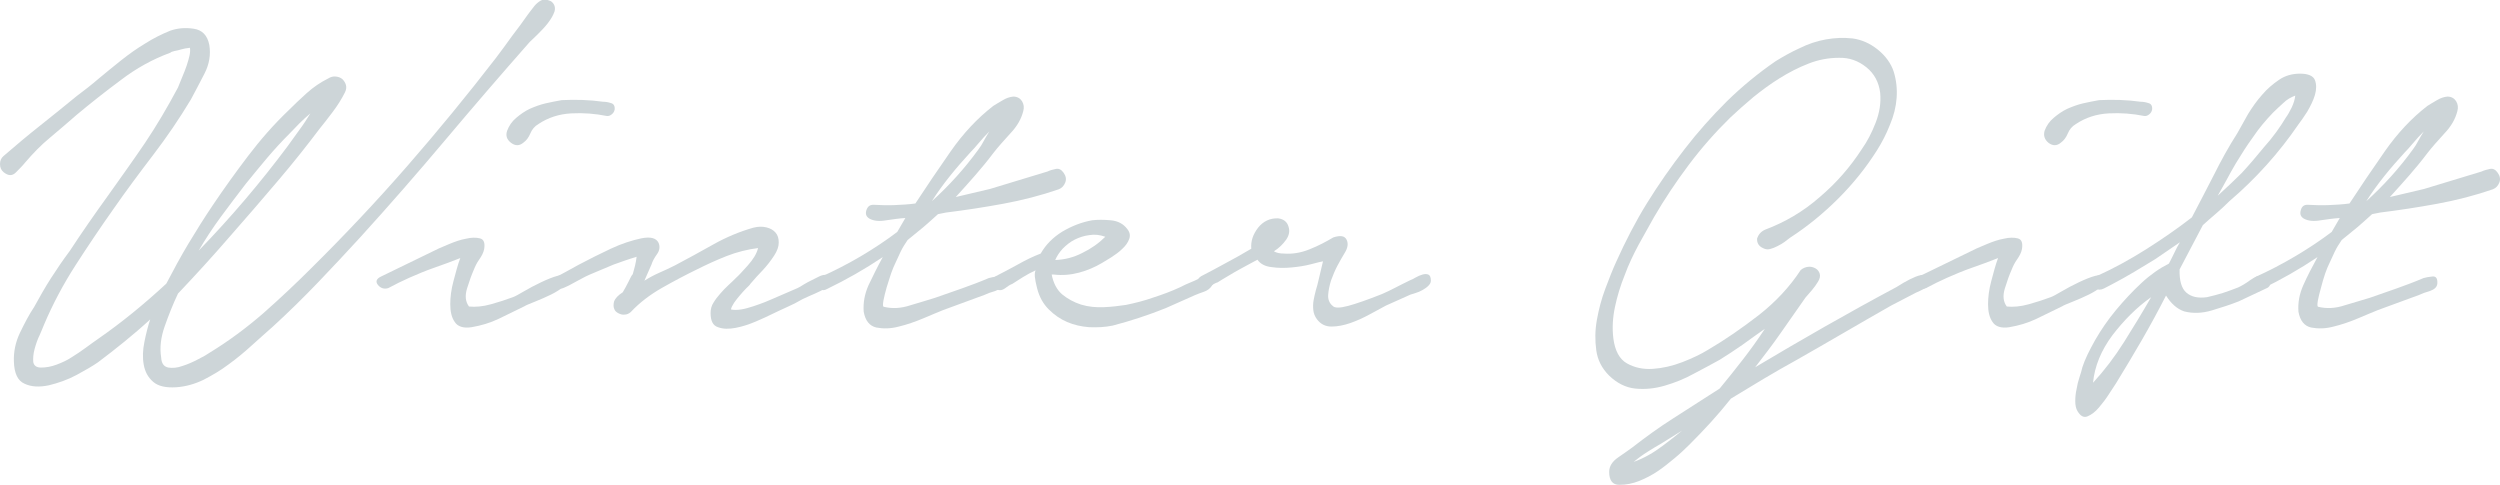 <?xml version="1.0" encoding="utf-8"?>
<!-- Generator: Adobe Illustrator 24.3.0, SVG Export Plug-In . SVG Version: 6.00 Build 0)  -->
<svg version="1.1" id="レイヤー_1" xmlns="http://www.w3.org/2000/svg" xmlns:xlink="http://www.w3.org/1999/xlink" x="0px"
	 y="0px" viewBox="0 0 774 150.3" style="enable-background:new 0 0 774 150.3;" xml:space="preserve">
<style type="text/css">
	.st0{fill:#CDD5D8;}
</style>
<g>
	<path class="st0" d="M1.1,48.3c3.7-3.2,7.5-6.4,11.3-9.4c3.8-3,7.6-6.1,11.4-9.2c2.3-1.7,4.6-3.5,6.8-5.4c2.3-1.9,4.6-3.8,7-5.7
		c2.4-1.9,4.8-3.6,7.3-5.1c2.5-1.6,5.1-2.9,7.8-4C55,8.7,57.4,8.5,60,8.9c2.6,0.4,4.2,2,4.8,5c0.5,3,0,6-1.5,8.9
		c-1.5,2.9-2.9,5.6-4.2,8c-3.6,6-7.5,11.7-11.7,17.2c-4.2,5.5-8.3,11-12.2,16.6c-4.1,5.8-8,11.6-11.8,17.5
		c-3.8,5.9-7.1,12.1-9.8,18.5c-0.2,0.6-0.7,1.6-1.3,3.1c-0.7,1.4-1.2,2.9-1.6,4.4c-0.4,1.5-0.5,2.8-0.4,4c0.2,1.1,1,1.7,2.4,1.7
		c1.6,0,3.2-0.3,4.8-0.9c1.6-0.6,3.2-1.3,4.7-2.3c1.5-0.9,2.9-1.9,4.3-2.9c1.4-1,2.7-2,3.9-2.8c7.2-5,14.2-10.7,21.1-17.1
		c2.2-4.2,4.4-8.3,6.8-12.3c2.4-4,4.9-8,7.6-12c3.5-5.2,7.1-10.2,10.9-15.2c3.8-5,7.9-9.7,12.5-14.1c1.8-1.8,3.7-3.6,5.7-5.4
		c2-1.8,4.2-3.3,6.6-4.5c0.8-0.5,1.6-0.7,2.4-0.6c0.8,0.1,1.4,0.3,2,0.8c0.5,0.5,0.9,1.1,1.1,1.8s0.1,1.5-0.3,2.3
		c-1,2-2.3,4.1-3.9,6.2c-1.6,2.1-2.9,3.8-3.9,5c-4,5.3-8.2,10.6-12.8,16c-5,5.9-10.1,11.8-15.2,17.6c-5.1,5.9-10.4,11.7-15.9,17.5
		c-1.6,3.4-2.9,6.7-4.1,10.1c-1.2,3.4-1.6,6.6-1.1,9.7c0.1,1.8,0.8,2.8,2.2,3.1c1.3,0.2,2.8,0.1,4.4-0.5c1.6-0.5,3.2-1.2,4.9-2.1
		c1.6-0.8,2.8-1.5,3.5-2c5.9-3.6,11.4-7.7,16.6-12.2c5.2-4.6,10.1-9.2,14.9-14c10.3-10.2,20.2-20.7,29.7-31.6
		c9.5-10.9,18.6-22,27.4-33.4c1.7-2.3,3.4-4.5,5-6.8c1.7-2.2,3.4-4.5,5-6.8c0.4-0.5,0.8-1,1.3-1.7c0.5-0.7,1-1.3,1.6-1.8
		c0.6-0.5,1.2-0.9,1.9-1c0.7-0.1,1.4,0.1,2.3,0.5c1.1,0.8,1.4,1.9,1.1,3.1c-0.4,1.2-1.1,2.4-2.1,3.7c-1,1.3-2.1,2.4-3.2,3.5
		c-1.1,1.1-2,1.9-2.4,2.3c-8.9,10.1-17.6,20.2-26.1,30.3c-8.5,10.1-17.3,20.2-26.3,30.1c-4.3,4.7-8.7,9.4-13.2,14.1
		c-4.5,4.7-9.2,9.3-13.9,13.6c-2,1.8-4.2,3.7-6.5,5.8c-2.3,2.1-4.7,4.1-7.2,5.9c-2.5,1.9-5.1,3.4-7.8,4.8c-2.7,1.3-5.5,2.1-8.4,2.3
		c-3.2,0.2-5.6-0.3-7.2-1.7c-1.6-1.4-2.5-3.1-2.9-5.3c-0.4-2.2-0.3-4.5,0.2-7c0.5-2.5,1.1-4.9,1.8-7c-2.6,2.4-5.3,4.7-8,6.9
		c-2.7,2.2-5.4,4.3-8.2,6.4c-1.6,1.1-3.8,2.4-6.6,3.9c-2.8,1.5-5.7,2.5-8.6,3.2c-2.9,0.6-5.4,0.5-7.5-0.5c-2.1-0.9-3.2-3.2-3.3-6.9
		c-0.1-3,0.5-6,1.9-8.9c1.4-2.9,2.8-5.6,4.4-8c1.7-3.1,3.4-6.1,5.2-8.9c1.8-2.8,3.7-5.6,5.8-8.4c3.8-5.8,7.7-11.4,11.6-16.8
		c3.9-5.5,7.8-10.9,11.6-16.5c3.7-5.5,7.1-11.3,10.3-17.3c0.4-1,0.8-2,1.3-3.2c0.5-1.2,1-2.4,1.4-3.6c0.4-1.2,0.7-2.3,0.9-3.2
		c0.2-1,0.2-1.7,0.1-2.3c-1.1,0.1-2,0.3-2.7,0.5c-0.7,0.2-1.4,0.4-2.1,0.5c-0.7,0.2-1.1,0.3-1.2,0.5c-5.5,2-10.7,4.9-15.4,8.5
		C32.4,28.5,28,32,23.8,35.5c-2.8,2.4-5.5,4.8-8.3,7.1c-2.8,2.3-5.3,4.9-7.7,7.7c-0.8,1-1.8,2-2.9,3.1c-1.1,1.1-2.3,1.1-3.8-0.1
		C0.4,52.7,0,51.9,0,50.8S0.4,48.9,1.1,48.3z M89.1,45.2c1.2-1.7,2.4-3.3,3.6-5c1.2-1.6,2.3-3.3,3.4-5.1c-1.2,1-2.3,2-3.4,3.1
		c-1.1,1.1-2.1,2.2-3.1,3.2c-2.4,2.4-4.7,4.9-6.9,7.5c-2.2,2.6-4.4,5.3-6.6,8c-2.6,3.4-5.2,6.8-7.7,10.2c-2.5,3.4-4.8,6.9-6.9,10.5
		C71.4,67.4,80.6,56.6,89.1,45.2z"/>
	<path class="st0" d="M135.9,76.9c0.5-0.2,1.6-0.7,3.3-1.4c1.7-0.7,3.4-1.3,5.1-1.6c1.7-0.4,3.1-0.4,4.3-0.1
		c1.2,0.3,1.6,1.4,1.3,3.3c-0.2,1.1-0.8,2.2-1.5,3.2c-0.8,1.1-1.3,2.2-1.7,3.2c-0.7,1.6-1.4,3.5-2.1,5.8c-0.7,2.3-0.5,4.1,0.6,5.6
		c2,0.2,4.3,0,6.8-0.7c2.5-0.7,4.7-1.4,6.8-2.2c0.6-0.2,1.7-0.8,3.4-1.8c1.7-1,3.4-1.9,5.3-2.8c1.9-0.9,3.6-1.6,5.1-2
		c1.6-0.4,2.5-0.3,2.9,0.5c0.5,0.8,0.2,1.7-0.9,2.7c-1.1,1-2.4,1.8-4,2.6c-1.6,0.8-3.3,1.5-5,2.2c-1.7,0.7-2.8,1.1-3.2,1.4
		c-2.6,1.3-5.3,2.6-8,3.9c-2.7,1.3-5.5,2.1-8.4,2.6c-2.5,0.4-4.3-0.2-5.2-1.6c-1-1.4-1.4-3.3-1.4-5.5c0-2.2,0.3-4.6,1-7.2
		c0.7-2.6,1.3-5,2.1-7.1c-2.8,1.1-5.5,2.1-8.1,3c-2.6,0.9-5.2,2-7.7,3.1c-2.2,1-4.3,2-6.5,3.2c-1.3,0.4-2.4,0-3.2-1
		c-0.8-1-0.5-1.9,1-2.6L135.9,76.9z M157,40.5c0.6-1.6,1.5-2.9,2.8-4c1.3-1.1,2.7-2.1,4.2-2.8c1.6-0.7,3.2-1.3,4.9-1.7
		c1.7-0.4,3.4-0.7,5-1c4.3-0.2,8.6-0.1,12.8,0.5c0.7,0,1.5,0.1,2.4,0.4c0.9,0.2,1.3,0.9,1.2,2c-0.1,0.6-0.4,1.1-0.9,1.5
		c-0.5,0.4-1,0.6-1.6,0.5c-3.5-0.7-7.1-1-10.9-0.8c-3.8,0.2-7.2,1.3-10.2,3.3c-1.2,0.7-2,1.7-2.5,2.9c-0.5,1.2-1.2,2.2-2.2,2.9
		c-1.2,1-2.5,1-3.8,0C156.9,43.2,156.5,42,157,40.5z"/>
	<path class="st0" d="M172.3,85.7c1.3-0.7,3.6-1.9,6.8-3.7c3.2-1.7,6.6-3.4,10-5c3.4-1.6,6.6-2.6,9.4-3.2c2.9-0.6,4.7-0.1,5.4,1.4
		c0.5,1.2,0.3,2.4-0.5,3.5c-0.8,1.1-1.4,2.2-1.7,3.2l-2.2,5c1.6-1,3.1-1.8,4.7-2.5c1.6-0.7,3.1-1.4,4.7-2.2c3.8-2,7.8-4.2,11.9-6.5
		c4.1-2.3,8.2-4,12.4-5.2c1.6-0.4,2.9-0.4,4.1-0.1c1.2,0.3,2.1,0.8,2.8,1.6c0.7,0.8,1,1.8,1,3.1s-0.5,2.6-1.4,4
		c-1.1,1.7-2.3,3.2-3.5,4.5c-1.3,1.3-2.6,2.8-3.9,4.3c-0.2,0.4-0.7,0.8-1.3,1.4c-0.6,0.6-1.2,1.3-1.9,2.1c-0.7,0.8-1.3,1.6-1.8,2.3
		c-0.5,0.8-0.9,1.5-1,2.1c0.8,0.2,1.9,0.2,3.2,0c1.3-0.2,2.5-0.6,3.8-1c1.3-0.4,2.5-0.9,3.6-1.3c1.1-0.5,2-0.8,2.6-1.1l7.4-3.2
		c0.5-0.2,1.1-0.6,1.9-1.1c0.8-0.5,1.6-0.9,2.4-1.3c0.8-0.4,1.6-0.8,2.4-1.2c0.8-0.4,1.4-0.5,1.9-0.5c1.1,0,1.6,0.5,1.6,1.6
		s-0.5,1.9-1.4,2.5c-1.1,0.6-2.2,1.2-3.4,1.7c-1.2,0.5-2.5,1.1-3.8,1.7c-1.7,1-3.3,1.8-4.9,2.5c-1.6,0.7-3.2,1.5-4.9,2.3
		c-1,0.5-2.5,1.2-4.6,2.1c-2.1,0.9-4.2,1.6-6.3,2c-2.1,0.4-3.9,0.4-5.5-0.2c-1.6-0.5-2.3-2-2.3-4.4c0-1.2,0.3-2.3,0.9-3.2
		c0.6-1,1.3-1.9,2.1-2.8c0.8-0.9,1.6-1.8,2.5-2.6c0.9-0.8,1.7-1.6,2.4-2.3c0.7-0.6,1.9-1.9,3.6-3.8c1.7-1.9,2.8-3.7,3.2-5.4
		c-3.2,0.4-6.5,1.2-9.8,2.5c-3.3,1.3-6.3,2.7-9.1,4.1c-3.5,1.7-7.1,3.6-10.8,5.7c-3.7,2.1-7,4.6-9.7,7.5c-0.6,0.5-1.2,0.8-1.9,0.8
		c-0.7,0.1-1.3-0.1-1.9-0.4c-0.6-0.3-1.1-0.7-1.3-1.3c-0.3-0.6-0.3-1.4-0.1-2.3c0.4-1.1,1.3-2,2.7-2.9c0.6-1,1.2-2.1,1.8-3.3
		c0.6-1.3,1-2,1.3-2.3c0.2-0.8,0.5-1.7,0.7-2.6c0.2-0.9,0.4-1.8,0.5-2.8c-1.3,0.4-2.6,0.8-4,1.3c-1.3,0.5-2.3,0.8-3.1,1.1
		c-1.7,0.7-3.4,1.4-5,2.1c-1.7,0.7-3.4,1.4-5,2.3c-1,0.5-1.8,1-2.6,1.4c-0.8,0.5-1.7,0.9-2.6,1.3c-0.7,0.4-1.4,0.4-2.1,0.3
		s-1.2-0.5-1.5-0.8c-0.4-0.4-0.5-0.8-0.5-1.4C171,86.5,171.4,86.1,172.3,85.7z"/>
	<path class="st0" d="M270.4,63.4c2.2,0.1,4.3,0.2,6.5,0.1c2.2-0.1,4.3-0.2,6.5-0.5c3.4-5.2,7-10.5,10.9-16.1
		c3.9-5.6,8.3-10.3,13.2-14.1c1-0.6,1.9-1.2,3-1.8c1-0.6,2.1-1,3.2-1.1c1.2,0,2.1,0.5,2.7,1.4c0.6,1,0.7,2,0.4,3.1
		c-0.6,2.4-1.9,4.7-4,6.9c-2,2.2-3.8,4.2-5.2,6c-1.8,2.4-3.7,4.7-5.7,7c-2,2.3-4,4.5-6,6.7l10.6-2.5l17.8-5.4
		c0.8-0.4,1.7-0.6,2.6-0.8c0.9-0.2,1.7,0.2,2.4,1.2c0.7,1,0.9,2,0.5,3c-0.4,1-1,1.7-2,2.1c-5.5,1.9-11.3,3.4-17.3,4.5
		c-6,1.1-11.9,2-17.6,2.7l-2.5,0.5c-1.4,1.3-2.9,2.6-4.5,4c-1.6,1.3-3.2,2.6-4.9,4c-0.8,1.2-1.6,2.4-2.2,3.7
		c-0.6,1.3-1.2,2.6-1.8,3.9c-0.2,0.4-0.6,1.3-1.1,2.7c-0.5,1.4-0.9,2.9-1.4,4.4c-0.4,1.5-0.8,2.9-1,4.1c-0.2,1.3-0.2,1.9,0.2,1.9
		c2.5,0.6,5.2,0.5,8.2-0.5c2.9-0.9,5.5-1.6,7.6-2.3c2.8-1,5.5-1.9,8.3-2.9c2.8-1,5.5-2,8.3-3.2c0.7-0.2,1.6-0.4,2.8-0.5
		c1.1-0.1,1.6,0.6,1.5,2.2c-0.1,1.1-0.9,1.8-2.3,2.3c-1.4,0.4-2.5,0.8-3.3,1.2l-12.8,4.7c-1.4,0.6-3.5,1.4-6,2.5
		c-2.6,1.1-5.2,2-7.7,2.6c-2.6,0.7-4.9,0.7-7,0.3c-2.1-0.5-3.4-2.1-3.9-4.9c-0.2-2.8,0.3-5.5,1.5-8.2c1.3-2.7,2.7-5.6,4.4-8.7
		c-5.5,3.7-11.3,7-17.3,9.9c-0.7,0.4-1.3,0.4-1.8,0.2c-0.5-0.2-0.8-0.6-1.1-1.1c-0.2-0.5-0.3-1-0.1-1.5s0.6-1,1.2-1.4
		c4.2-1.9,8.3-4,12.2-6.3c3.9-2.3,7.7-4.8,11.4-7.6l2.5-4.3c-1.8,0.1-3.8,0.4-5.9,0.7c-2.2,0.4-3.9,0.2-5.2-0.5
		c-1-0.6-1.3-1.4-1-2.5C268.6,63.9,269.3,63.4,270.4,63.4z M302.9,46.3c0.6-0.8,1.2-1.7,1.7-2.7c0.5-1,1.1-1.9,1.7-2.9
		c-1.2,1.2-2.3,2.4-3.3,3.6c-1,1.2-1.9,2.2-2.6,2.9c-2.2,2.4-4.3,4.8-6.3,7.3c-2,2.5-3.9,5.1-5.6,7.8
		C293.9,57.4,298.7,52.1,302.9,46.3z"/>
	<path class="st0" d="M308.3,85.5c2.2-1.1,4.4-2.3,6.8-3.6c2.3-1.3,4.7-2.5,7.1-3.4c1.6-2.8,3.8-5,6.7-6.8c2.9-1.7,5.9-2.9,9.2-3.5
		c1.7-0.2,3.6-0.2,5.8,0c2.2,0.2,3.9,1.1,5.1,2.7c0.8,1,1,2,0.6,3.1c-0.4,1.1-1.1,2.1-2.2,3.1c-1,1-2.2,1.8-3.4,2.6
		c-1.3,0.8-2.2,1.3-2.8,1.7c-2.2,1.3-4.5,2.3-7.1,3c-2.6,0.7-5.2,0.9-7.8,0.6h-0.7c0.5,2.6,1.6,4.7,3.2,6.1c1.7,1.4,3.7,2.5,5.9,3.2
		c2.3,0.7,4.6,0.9,7.1,0.8c2.5-0.1,4.7-0.4,6.8-0.7c2.9-0.6,5.7-1.3,8.5-2.3c2.8-0.9,5.5-1.9,8.1-3.1c1.2-0.6,2.4-1.2,3.7-1.7
		c1.3-0.5,2.4-1.1,3.5-1.7c0.8-0.2,1.7-0.1,2.6,0.4c0.9,0.5,1,1.3,0.3,2.3c-0.6,1-1.4,1.6-2.5,2c-1.1,0.4-2,0.7-2.9,1.1l-9,4
		c-5.5,2.2-11,4-16.4,5.4c-2.4,0.5-4.8,0.6-7.3,0.5c-2.5-0.2-4.7-0.7-6.8-1.6c-2.1-0.9-4-2.2-5.7-3.9c-1.7-1.7-2.9-3.8-3.6-6.5
		c-0.2-1-0.5-1.9-0.6-2.9c-0.2-1-0.2-1.9,0.1-2.7c-1.3,0.6-2.6,1.3-3.9,2.1c-1.3,0.8-2.4,1.5-3.3,2.1c-0.6,0.2-1.4,0.7-2.3,1.4
		c-1,0.7-1.9,0.7-2.9,0.1c-0.7-0.5-1-1.1-1-2C307.2,86.3,307.6,85.8,308.3,85.5z M326.7,80.5c2.9-0.1,5.7-0.8,8.4-2.2
		c2.7-1.3,5.1-3,7.1-5c-1.7-0.6-3.3-0.8-5-0.5c-1.6,0.2-3.1,0.7-4.5,1.4c-1.4,0.7-2.6,1.7-3.7,2.8C328,78.1,327.2,79.3,326.7,80.5z"
		/>
	<path class="st0" d="M371.9,85.5c2.5-1.3,5-2.6,7.5-4c2.5-1.3,5.1-2.8,8-4.5c-0.2-2.3,0.5-4.4,2.1-6.5c1.6-2,3.7-3,6.2-2.9
		c1.7,0.2,2.8,1.1,3.2,2.5c0.5,1.4,0.2,2.8-0.7,4.1c-1,1.4-2.2,2.6-3.8,3.6c0.8,0.5,1.9,0.7,3.1,0.7c2.5,0.2,5.2-0.2,7.9-1.3
		c2.8-1.1,5.2-2.4,7.4-3.7c2.2-0.7,3.5-0.5,4.1,0.7c0.6,1.2,0.4,2.6-0.7,4.3c-0.6,1-1.3,2.2-2.1,3.7c-0.8,1.5-1.4,3-2,4.6
		c-0.5,1.6-0.8,3.1-0.9,4.5c-0.1,1.4,0.4,2.6,1.4,3.4c0.6,0.7,2.2,0.7,4.8,0c2.6-0.7,6-1.9,10.3-3.6c1.4-0.6,2.9-1.3,4.4-2.1
		c1.5-0.8,3-1.5,4.6-2.3c0.4-0.1,0.9-0.4,1.6-0.8c0.7-0.4,1.4-0.7,2.1-0.9c0.7-0.2,1.3-0.2,1.8,0s0.8,0.8,0.8,1.9
		c0,0.6-0.3,1.1-0.8,1.6c-0.5,0.5-1.1,0.9-1.8,1.3c-0.7,0.4-1.4,0.7-2.1,0.9c-0.7,0.2-1.3,0.4-1.6,0.5l-7.6,3.4
		c-1.3,0.7-3,1.6-5,2.7s-4,2-6,2.7c-2,0.7-4,1.1-5.9,1.1c-1.9,0-3.4-0.8-4.5-2.3c-0.6-0.8-1-1.8-1.1-2.8c-0.1-1-0.1-2,0.1-3.1
		c0.2-1,0.4-2,0.7-3.1c0.3-1,0.6-2,0.8-3l1.4-5.9c-0.6,0.1-1.8,0.4-3.7,0.9c-1.9,0.5-3.9,0.8-6,1s-4.2,0.2-6.2-0.1
		c-2-0.2-3.5-1-4.4-2.3c-2,1.1-3.7,2-5,2.7c-1.3,0.7-2.7,1.5-4,2.3c-1.4,0.8-2.5,1.5-3.3,2c-0.7,0.2-1.6,0.7-2.5,1.4
		c-1,0.7-1.8,0.8-2.5,0.3c-0.7-0.5-1.1-1.1-1.1-2C370.8,86.5,371.2,85.9,371.9,85.5z"/>
	<path class="st0" d="M546.5,71.1c6.1-2.3,11.8-5.6,16.9-10.1c5.2-4.4,9.5-9.4,13-14.8c1.7-2.4,3.1-5.1,4.3-8.2
		c1.2-3.1,1.7-6.1,1.4-9.3c-0.4-3.2-1.8-5.9-4.3-7.9c-2.5-2-5.3-3-8.5-2.9c-3.2,0-6.4,0.6-9.4,1.8c-3.1,1.2-6,2.7-8.9,4.5
		c-2.9,1.8-5.6,3.8-8.2,5.9c-2.6,2.2-5,4.3-7.1,6.3c-4.7,4.6-9,9.5-12.9,14.7c-3.9,5.2-7.5,10.6-10.7,16.1c-1.6,2.8-3.1,5.6-4.8,8.6
		c-1.6,3-3.1,6.1-4.3,9.4c-1.3,3.2-2.3,6.5-3,9.8c-0.7,3.3-0.9,6.6-0.5,9.8c0.5,3.8,1.9,6.4,4.2,7.7c2.3,1.3,5,1.9,8,1.7
		c3-0.2,6.1-0.9,9.2-2.1c3.1-1.2,5.8-2.5,7.9-3.8c5.3-3.1,10.5-6.7,15.8-10.8c5.2-4.1,9.5-8.7,12.9-13.9c0.7-0.6,1.5-0.9,2.3-1
		c0.8-0.1,1.6,0.1,2.3,0.5c0.7,0.4,1.1,1,1.3,1.7s0,1.6-0.6,2.5c-0.5,0.8-1.1,1.7-1.8,2.5c-0.7,0.8-1.4,1.6-2,2.3
		c-2.6,3.7-5.2,7.4-7.7,11c-2.5,3.6-5.2,7.1-7.9,10.6c7.2-4.3,14.4-8.5,21.6-12.6c7.2-4.1,14.6-8.2,22.1-12.2
		c0.4-0.2,1.1-0.7,2.3-1.4c1.2-0.7,2.4-1.3,3.6-1.8c1.2-0.5,2.3-0.7,3.2-0.6c0.9,0.1,1.3,0.7,1.3,1.9c0,1-0.5,1.7-1.6,2.3
		s-2,1-2.7,1.3l-7.7,4c-4.9,2.8-9.8,5.6-14.6,8.4c-4.8,2.8-9.7,5.6-14.6,8.4c-3.5,1.9-6.9,3.9-10.3,5.9c-3.4,2-6.7,4.1-10.1,6.1
		c-2,2.5-4.1,5-6.2,7.3c-2.1,2.3-4.3,4.6-6.6,6.9c-1.4,1.4-3,2.9-4.7,4.3c-1.7,1.4-3.4,2.8-5.2,4c-1.8,1.2-3.7,2.2-5.7,3
		c-2,0.8-4,1.2-6.2,1.2c-2,0-3.1-1.3-3.1-4c0-1.7,0.9-3.2,2.8-4.5c1.9-1.3,3.3-2.3,4.4-3.1c4-3.1,8.1-6.1,12.5-8.9
		c4.4-2.8,9.2-5.9,14.5-9.3c2.4-2.9,4.8-5.9,7.2-9c2.4-3.1,4.7-6.3,6.8-9.5c-2.4,1.7-4.7,3.3-7,5c-2.3,1.6-4.6,3.1-7,4.6
		c-2.4,1.3-5.1,2.8-8,4.3c-2.9,1.6-5.9,2.8-9,3.7c-3.1,0.9-6.1,1.2-9.1,0.9c-3-0.3-5.7-1.7-8.1-4c-2.3-2.3-3.6-4.9-4-7.9
		c-0.4-3-0.4-6.1,0.2-9.4s1.4-6.4,2.6-9.6c1.2-3.2,2.3-6,3.4-8.4c2.8-6.2,5.9-12.3,9.5-18.1c3.6-5.8,7.5-11.4,11.7-16.8
		c4-5.2,8.3-10,13-14.7c4.7-4.6,9.8-8.8,15.2-12.5c2.3-1.4,4.7-2.8,7.4-4c2.6-1.3,5.3-2.2,8.1-2.7c2.8-0.5,5.5-0.6,8.3-0.3
		c2.8,0.4,5.3,1.5,7.7,3.4c2.5,2,4.2,4.4,5,6.9c0.8,2.6,1.1,5.3,0.9,8.1c-0.2,2.8-0.9,5.6-2.1,8.4c-1.1,2.8-2.4,5.3-3.9,7.7
		c-3.4,5.4-7.4,10.4-12,15c-4.6,4.6-9.6,8.7-15,12.2c-0.5,0.4-1.1,0.8-1.7,1.3c-0.7,0.5-1.4,0.9-2.2,1.3c-0.8,0.4-1.5,0.7-2.3,0.9
		s-1.4,0.1-2.2-0.3c-1.3-0.6-1.9-1.6-1.8-3C544.4,72.7,545.1,71.7,546.5,71.1z M514.2,137.4c-1.1,0.6-2.4,1.4-4,2.4
		c-1.6,1-3.1,2.1-4.4,3.2c3.1-1.1,6.1-2.8,9-5c1-0.7,1.9-1.5,3-2.3c1-0.8,2-1.6,3-2.4L514.2,137.4z"/>
	<path class="st0" d="M612,76.9c0.5-0.2,1.6-0.7,3.3-1.4c1.7-0.7,3.4-1.3,5.1-1.6c1.7-0.4,3.1-0.4,4.3-0.1c1.2,0.3,1.6,1.4,1.3,3.3
		c-0.2,1.1-0.8,2.2-1.5,3.2c-0.8,1.1-1.3,2.2-1.7,3.2c-0.7,1.6-1.4,3.5-2.1,5.8c-0.7,2.3-0.5,4.1,0.6,5.6c2,0.2,4.3,0,6.8-0.7
		c2.5-0.7,4.7-1.4,6.8-2.2c0.6-0.2,1.7-0.8,3.4-1.8c1.7-1,3.4-1.9,5.3-2.8c1.9-0.9,3.6-1.6,5.1-2c1.6-0.4,2.5-0.3,2.9,0.5
		c0.5,0.8,0.2,1.7-0.9,2.7c-1.1,1-2.4,1.8-4,2.6c-1.6,0.8-3.3,1.5-5,2.2c-1.7,0.7-2.8,1.1-3.2,1.4c-2.6,1.3-5.3,2.6-8,3.9
		c-2.7,1.3-5.5,2.1-8.4,2.6c-2.5,0.4-4.3-0.2-5.2-1.6c-1-1.4-1.4-3.3-1.4-5.5c0-2.2,0.3-4.6,1-7.2c0.7-2.6,1.3-5,2.1-7.1
		c-2.8,1.1-5.5,2.1-8.1,3c-2.6,0.9-5.2,2-7.7,3.1c-2.2,1-4.3,2-6.5,3.2c-1.3,0.4-2.4,0-3.2-1c-0.8-1-0.5-1.9,1-2.6L612,76.9z
		 M633,40.5c0.6-1.6,1.5-2.9,2.8-4c1.3-1.1,2.7-2.1,4.2-2.8c1.6-0.7,3.2-1.3,4.9-1.7c1.7-0.4,3.4-0.7,5-1c4.3-0.2,8.6-0.1,12.8,0.5
		c0.7,0,1.5,0.1,2.4,0.4c0.9,0.2,1.3,0.9,1.2,2c-0.1,0.6-0.4,1.1-0.9,1.5c-0.5,0.4-1,0.6-1.6,0.5c-3.5-0.7-7.1-1-10.9-0.8
		c-3.8,0.2-7.2,1.3-10.2,3.3c-1.2,0.7-2,1.7-2.5,2.9c-0.5,1.2-1.2,2.2-2.2,2.9c-1.2,1-2.5,1-3.8,0C633,43.2,632.6,42,633,40.5z"/>
	<path class="st0" d="M649.1,85.5c5.3-2.4,10.4-5.2,15.3-8.3c4.9-3.1,9.7-6.4,14.2-9.9c2.3-4.3,4.5-8.7,6.8-13.1
		c2.2-4.4,4.6-8.8,7.3-13c1-1.8,2.1-3.7,3.3-5.9c1.3-2.1,2.7-4.1,4.3-5.9c1.6-1.9,3.4-3.4,5.3-4.7c1.9-1.3,4.1-1.9,6.5-1.9
		c2.5,0,4.1,0.7,4.6,2c0.5,1.3,0.5,2.9,0,4.6c-0.5,1.7-1.4,3.5-2.4,5.2c-1.1,1.7-2,3-2.7,3.9c-3,4.4-6.3,8.6-9.9,12.6
		s-7.4,7.7-11.5,11.2c-1.3,1.3-2.7,2.6-4.1,3.8c-1.4,1.2-2.8,2.4-4.1,3.6l-7.2,13.7c-0.1,3.5,0.6,5.9,2.1,7.2
		c1.5,1.3,3.6,1.8,6.4,1.4c1.7-0.4,3.3-0.8,4.9-1.3c1.6-0.5,3.1-1.1,4.7-1.7c1.1-0.5,2.3-1.2,3.8-2.3c1.4-1,2.8-1.5,4-1.5
		c1.1,0,1.8,0.6,2.1,1.7c0.3,1.1-0.1,2-1.2,2.4l-8.5,4c-2.5,1-5.3,1.9-8.3,2.8c-3,0.9-5.9,1-8.6,0.3c-2.3-0.8-4.1-2.5-5.6-4.9
		c-2.4,4.7-4.9,9.3-7.5,13.8c-2.6,4.5-5.3,9-8,13.4c-0.4,0.6-1.1,1.7-2.1,3.2c-1,1.6-2.1,3-3.2,4.3c-1.1,1.3-2.3,2.2-3.5,2.7
		c-1.2,0.5-2.2-0.1-3.1-1.6c-0.5-0.8-0.7-1.9-0.7-3.1c0-1.2,0.1-2.4,0.4-3.7c0.2-1.3,0.5-2.5,0.9-3.7c0.4-1.2,0.7-2.2,0.9-3.1
		c0.8-2.5,2.2-5.3,4-8.5c1.8-3.1,3.9-6.2,6.4-9.2c2.5-3,5.1-5.8,7.9-8.4c2.8-2.6,5.7-4.6,8.5-6c0.6-1.2,1.2-2.3,1.7-3.4
		s1.1-2.2,1.7-3.2l-7.6,5.2c-2.2,1.3-4.3,2.6-6.6,4c-2.2,1.3-4.5,2.6-6.8,3.8c-0.7,0.4-1.6,0.8-2.5,1.3c-1,0.5-1.8,0.5-2.5,0
		c-0.6-0.5-0.9-1.1-0.8-2C648,86.5,648.3,85.9,649.1,85.5z M648,118.5c3.5-3.8,6.7-8,9.6-12.6c2.9-4.6,5.7-9.2,8.4-13.9
		c-4.4,3.1-8.4,7.1-12,11.8C650.5,108.5,648.5,113.4,648,118.5z M700.9,45.6c2.8-3.1,5-6.2,6.8-9.2c0.6-0.8,1.2-1.9,1.8-3.1
		c0.6-1.3,1-2.5,1.1-3.7c-1.3,0.5-2.6,1.2-3.7,2.3c-1.1,1-2.2,2-3.2,3c-2.3,2.4-4.4,4.9-6.2,7.6c-1.9,2.6-3.6,5.3-5.3,8.1
		c-1,1.7-1.9,3.3-2.8,5c-0.9,1.6-1.8,3.3-2.8,5c2.5-2.3,5-4.6,7.4-7C696.5,50.9,698.7,48.3,700.9,45.6z"/>
	<path class="st0" d="M714.4,63.4c2.2,0.1,4.3,0.2,6.5,0.1c2.2-0.1,4.3-0.2,6.5-0.5c3.4-5.2,7-10.5,10.9-16.1
		c3.9-5.6,8.3-10.3,13.2-14.1c1-0.6,1.9-1.2,3-1.8c1-0.6,2.1-1,3.2-1.1c1.2,0,2.1,0.5,2.7,1.4c0.6,1,0.7,2,0.4,3.1
		c-0.6,2.4-1.9,4.7-4,6.9c-2,2.2-3.8,4.2-5.2,6c-1.8,2.4-3.7,4.7-5.7,7c-2,2.3-4,4.5-6,6.7l10.6-2.5l17.8-5.4
		c0.8-0.4,1.7-0.6,2.6-0.8c0.9-0.2,1.7,0.2,2.4,1.2c0.7,1,0.9,2,0.5,3c-0.4,1-1,1.7-2,2.1c-5.5,1.9-11.3,3.4-17.3,4.5
		c-6,1.1-11.9,2-17.6,2.7l-2.5,0.5c-1.4,1.3-2.9,2.6-4.5,4c-1.6,1.3-3.2,2.6-4.9,4c-0.8,1.2-1.6,2.4-2.2,3.7
		c-0.6,1.3-1.2,2.6-1.8,3.9c-0.2,0.4-0.6,1.3-1.1,2.7c-0.5,1.4-0.9,2.9-1.3,4.4c-0.4,1.5-0.8,2.9-1,4.1c-0.2,1.3-0.2,1.9,0.2,1.9
		c2.5,0.6,5.2,0.5,8.2-0.5c2.9-0.9,5.5-1.6,7.7-2.3c2.8-1,5.5-1.9,8.3-2.9c2.8-1,5.5-2,8.3-3.2c0.7-0.2,1.6-0.4,2.8-0.5
		c1.1-0.1,1.6,0.6,1.5,2.2c-0.1,1.1-0.9,1.8-2.3,2.3c-1.4,0.4-2.5,0.8-3.3,1.2l-12.8,4.7c-1.4,0.6-3.5,1.4-6,2.5
		c-2.6,1.1-5.2,2-7.7,2.6c-2.6,0.7-4.9,0.7-7,0.3c-2.1-0.5-3.4-2.1-3.9-4.9c-0.2-2.8,0.3-5.5,1.5-8.2s2.7-5.6,4.4-8.7
		c-5.5,3.7-11.3,7-17.3,9.9c-0.7,0.4-1.3,0.4-1.8,0.2c-0.5-0.2-0.8-0.6-1.1-1.1c-0.2-0.5-0.3-1-0.1-1.5c0.2-0.5,0.6-1,1.2-1.4
		c4.2-1.9,8.2-4,12.1-6.3c3.9-2.3,7.7-4.8,11.4-7.6l2.5-4.3c-1.8,0.1-3.8,0.4-5.9,0.7c-2.2,0.4-3.9,0.2-5.2-0.5
		c-1-0.6-1.3-1.4-1-2.5C712.6,63.9,713.3,63.4,714.4,63.4z M747,46.3c0.6-0.8,1.2-1.7,1.7-2.7c0.5-1,1.1-1.9,1.7-2.9
		c-1.2,1.2-2.3,2.4-3.3,3.6c-1,1.2-1.9,2.2-2.6,2.9c-2.2,2.4-4.3,4.8-6.3,7.3c-2,2.5-3.9,5.1-5.6,7.8C738,57.4,742.8,52.1,747,46.3z
		"/>
</g>
<g>
</g>
<g>
</g>
<g>
</g>
<g>
</g>
<g>
</g>
<g>
</g>
<g>
</g>
<g>
</g>
<g>
</g>
<g>
</g>
<g>
</g>
<g>
</g>
<g>
</g>
<g>
</g>
<g>
</g>
</svg>
